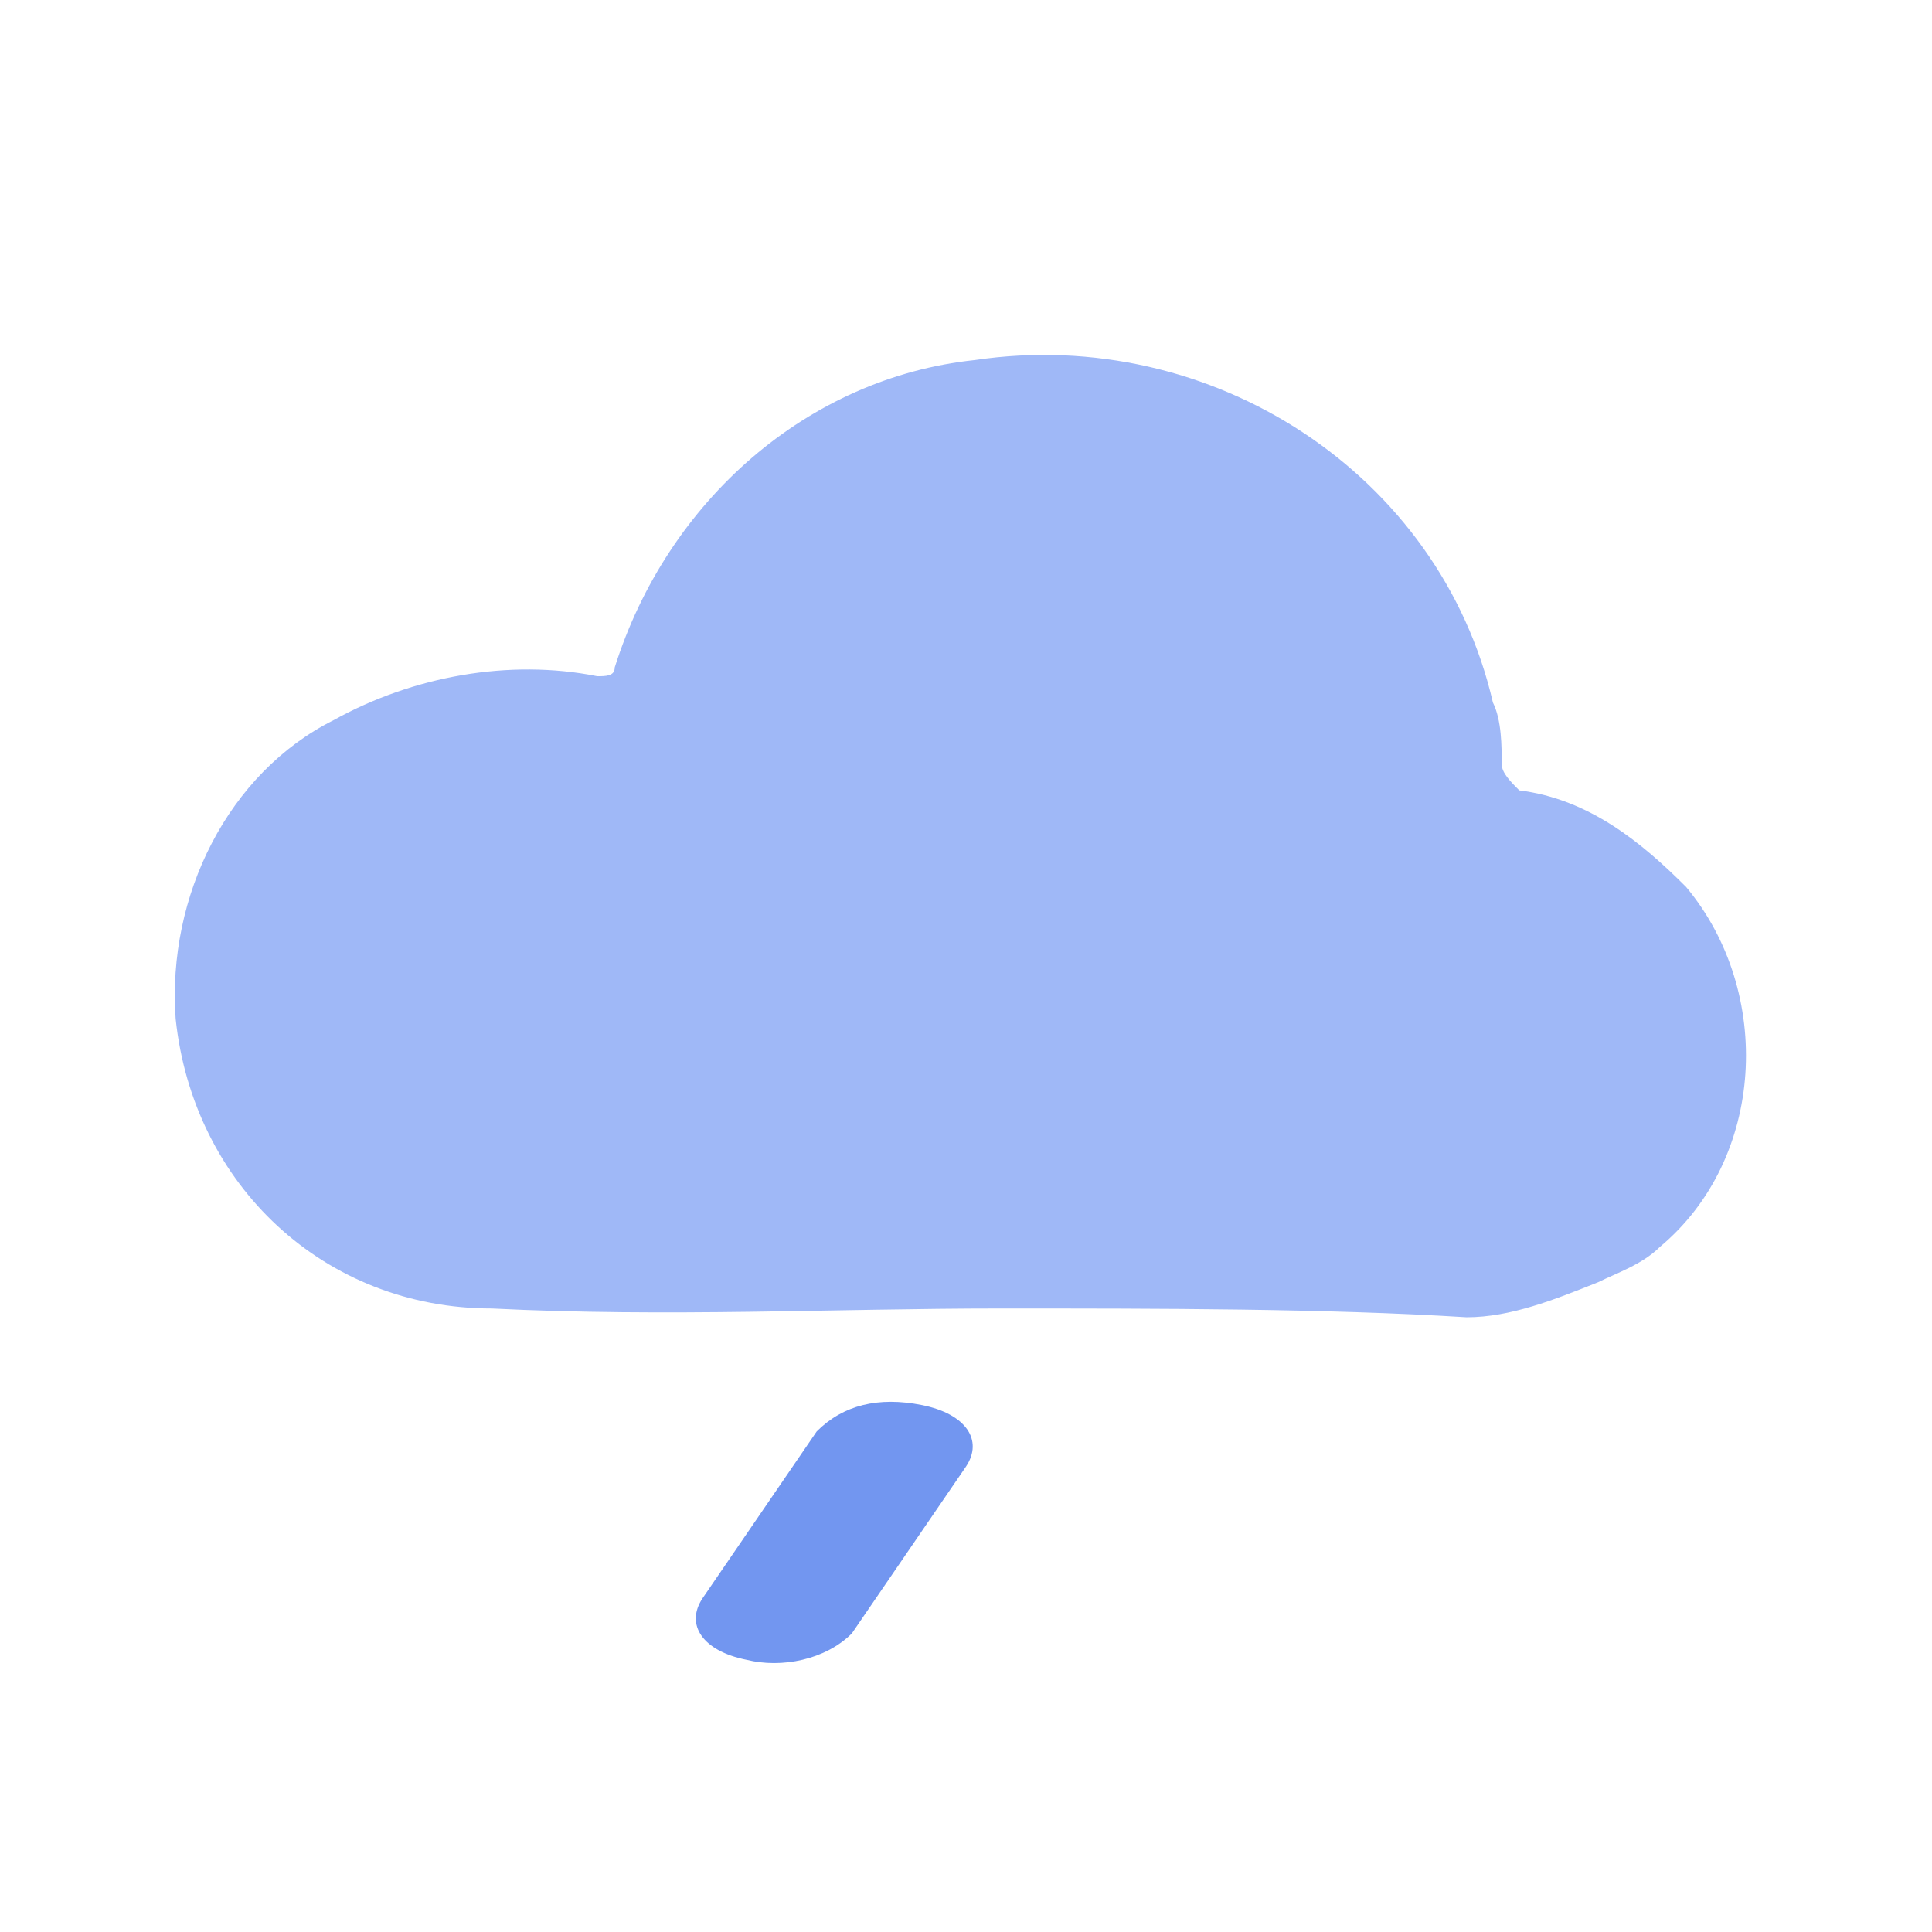 <svg xmlns="http://www.w3.org/2000/svg" width="22" height="22" viewBox="0 0 22 22" style="enable-background:new 0 0 22 22" xml:space="preserve"><path d="M11.4 14.9c-1.9 0-3.8.1-5.8 0-1.9 0-3.4-1.4-3.6-3.3-.1-1.4.6-2.8 1.8-3.4.9-.5 2-.7 3-.5.1 0 .2 0 .2-.1.6-1.9 2.2-3.3 4.1-3.5 2.7-.4 5.3 1.3 5.9 3.9.1.2.1.5.1.7 0 .1.1.2.2.3.8.1 1.4.6 1.9 1.1 1 1.2.9 3.1-.3 4.1-.2.2-.5.3-.7.4-.5.2-1 .4-1.5.4-1.6-.1-3.5-.1-5.3-.1z" style="fill:#9fb8f7"/><path d="M9.3 16.3 8 18.2c-.2.3 0 .6.5.7.4.1.9 0 1.2-.3l1.3-1.9c.2-.3 0-.6-.5-.7-.5-.1-.9 0-1.2.3z" style="fill:#7296f0"/></svg>